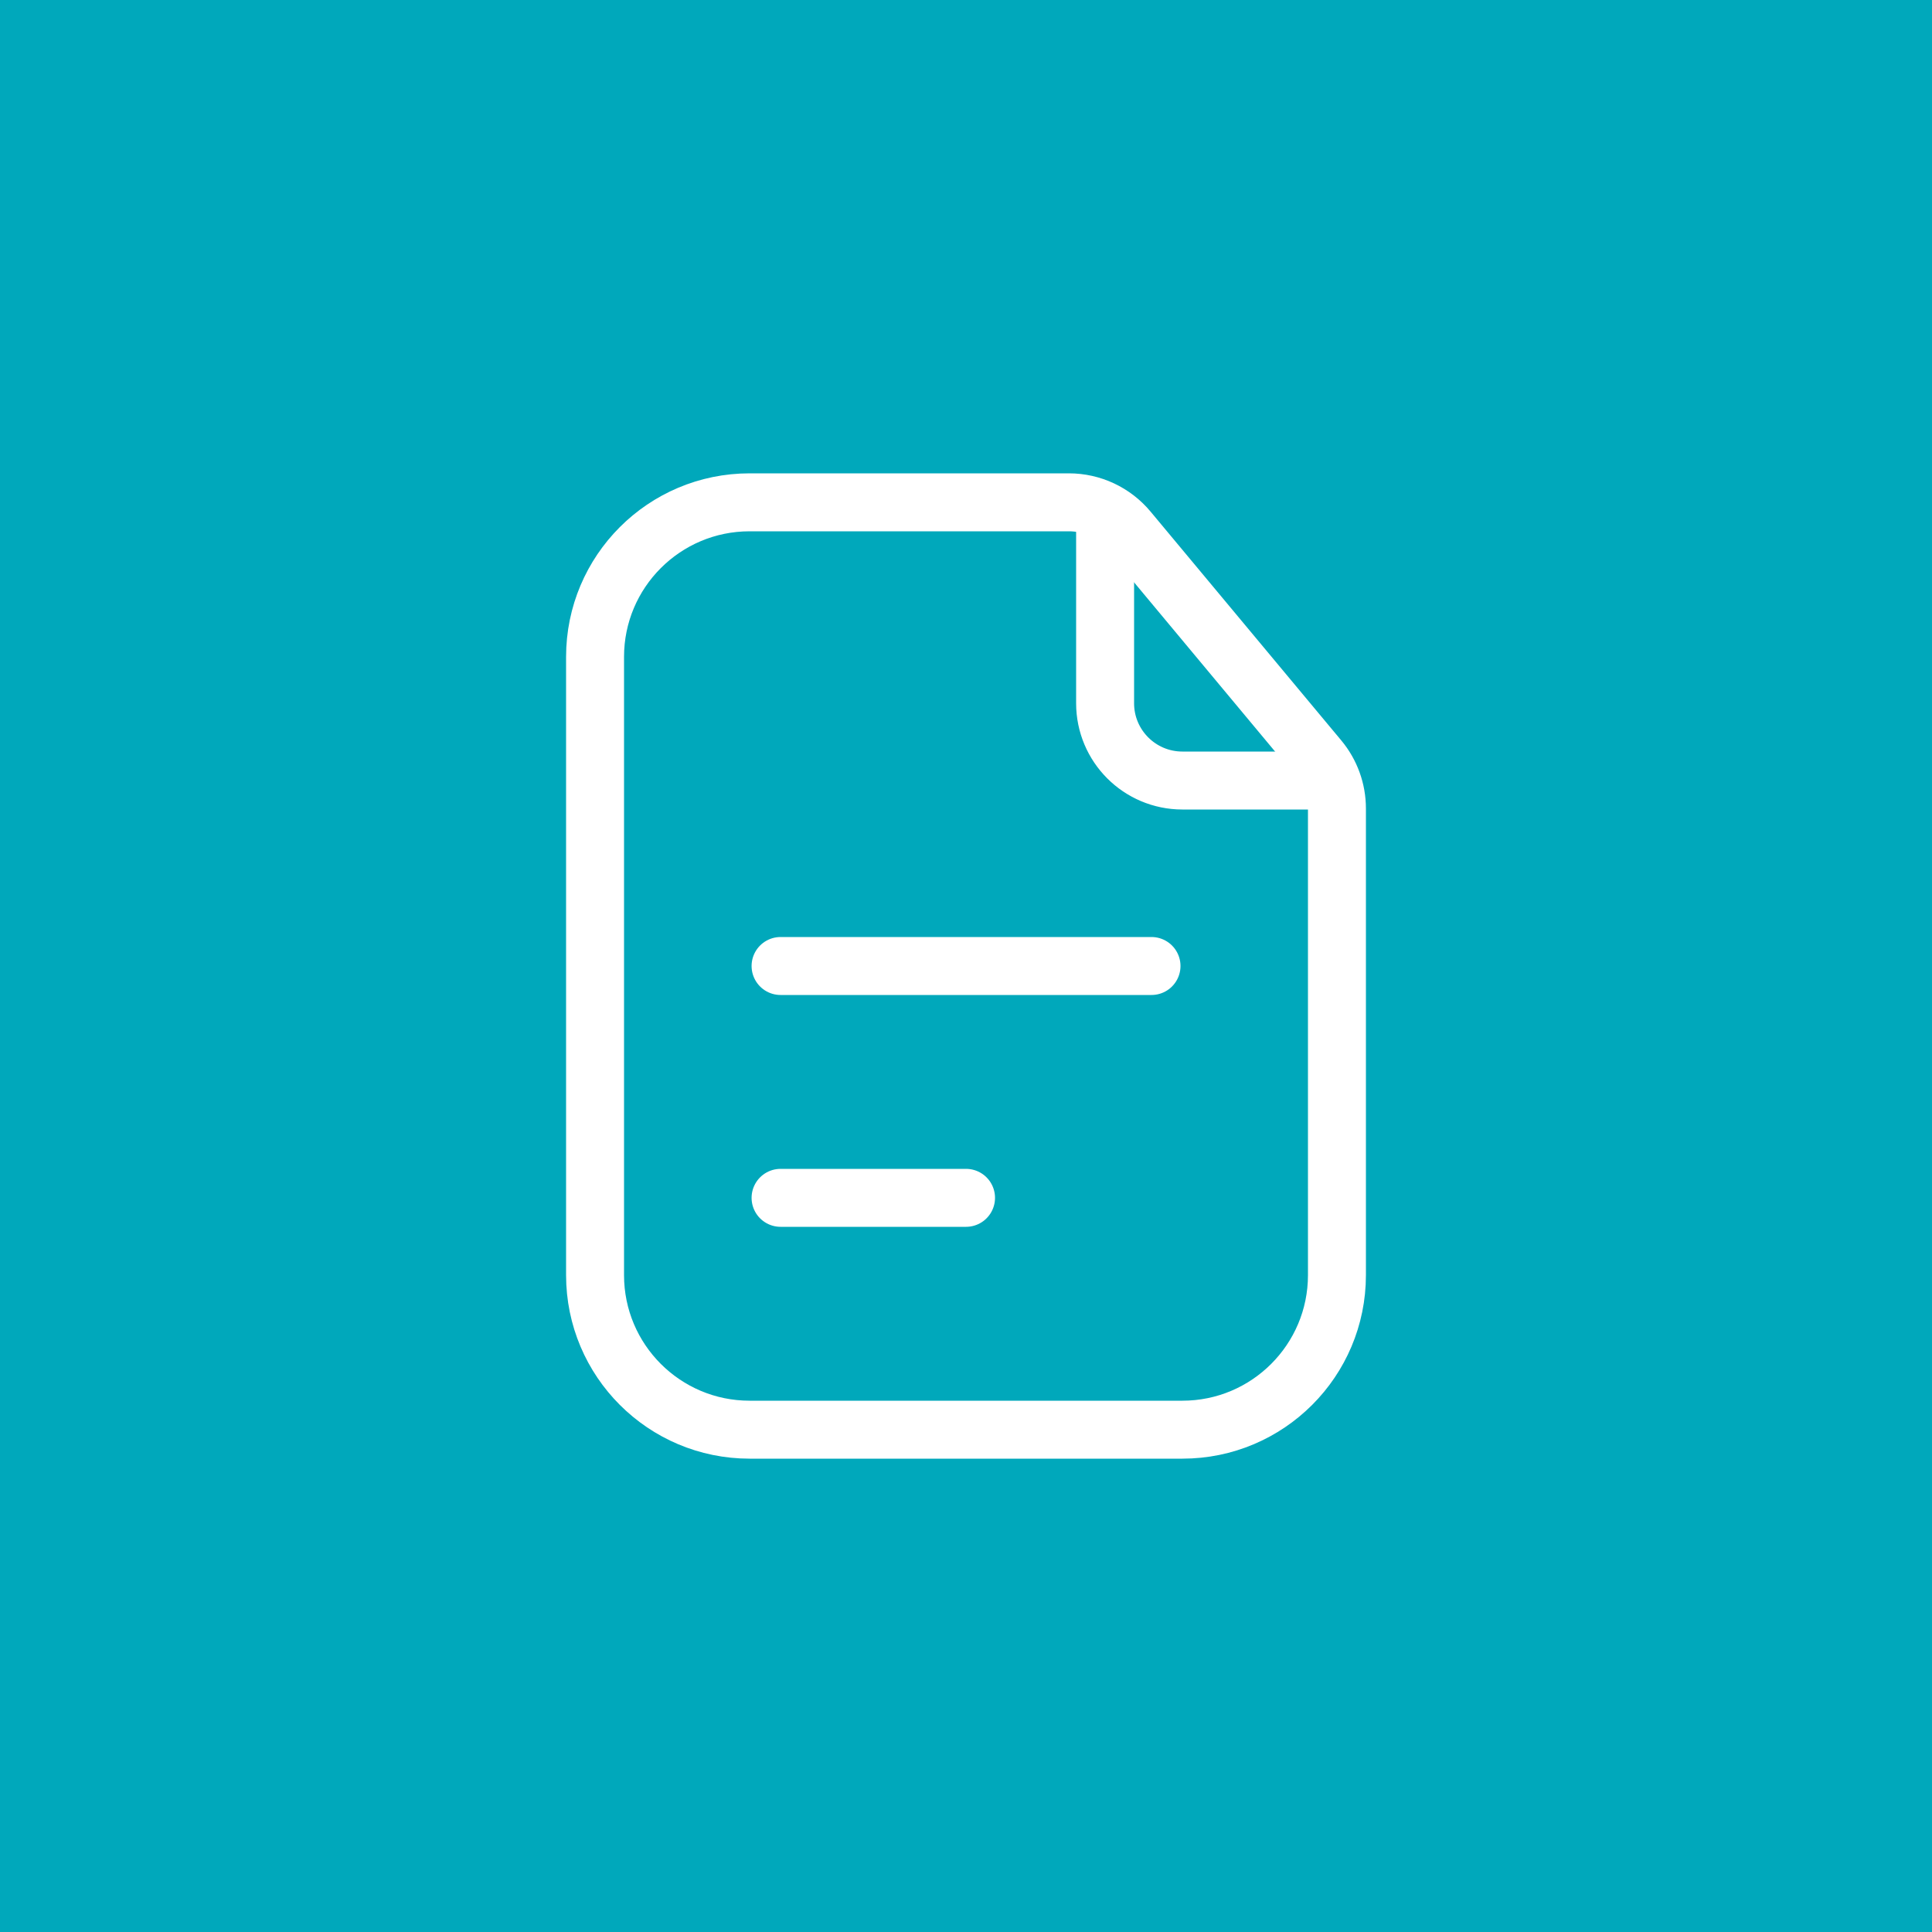 <?xml version="1.0" encoding="UTF-8"?> <svg xmlns="http://www.w3.org/2000/svg" width="50" height="50" viewBox="0 0 50 50" fill="none"><rect width="50" height="50" fill="#00A8BB"></rect><path d="M15.4 17C15.4 14.791 17.191 13 19.4 13H25H27.664C28.257 13 28.82 13.264 29.2 13.72L34.137 19.644C34.436 20.003 34.6 20.456 34.6 20.924V25V33C34.6 35.209 32.809 37 30.6 37H19.4C17.191 37 15.4 35.209 15.4 33V17Z" stroke="white" stroke-width="1.5"></path><path d="M28.6 13.6V18.2C28.6 19.304 29.495 20.2 30.6 20.2H34" stroke="white" stroke-width="1.5" stroke-linecap="round"></path><path d="M20.201 25H29.801" stroke="white" stroke-width="1.5" stroke-linecap="round"></path><path d="M20.201 31H25.001" stroke="white" stroke-width="1.5" stroke-linecap="round"></path></svg> 